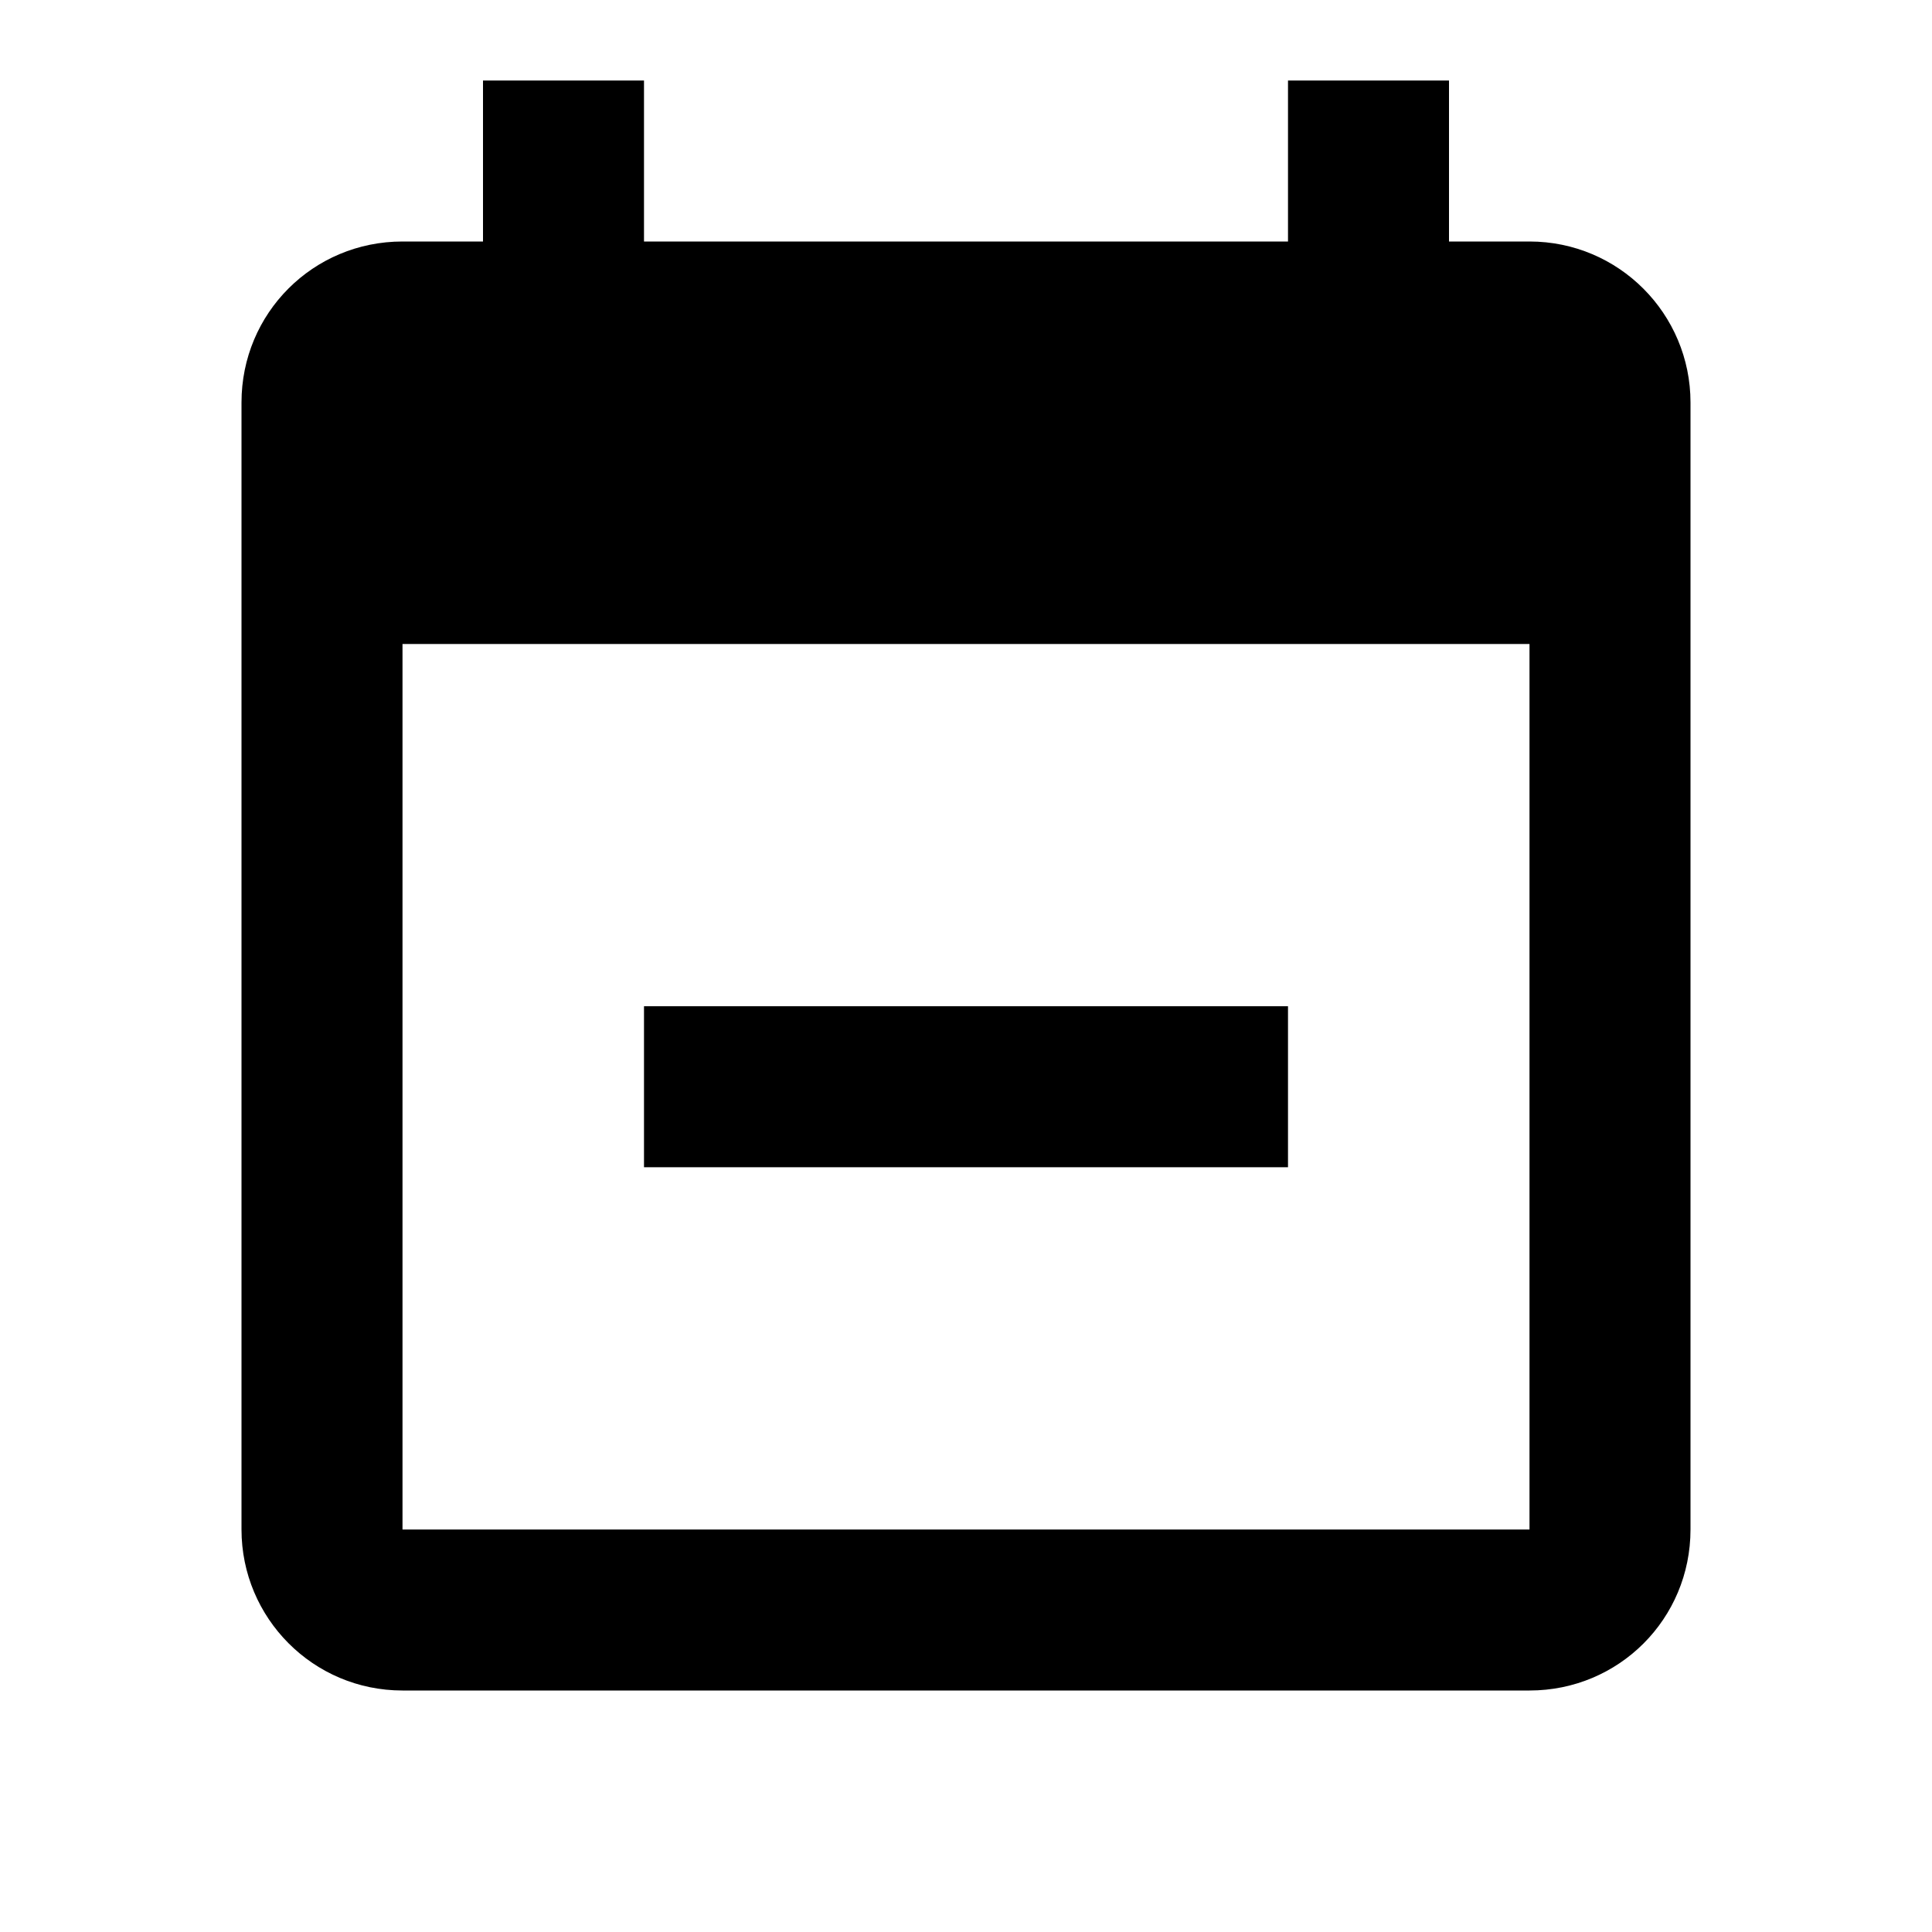 <svg fill="currentColor" xmlns="http://www.w3.org/2000/svg" id="mdi-calendar-minus" viewBox="0 0 24 24"><path d="M19 19V8H5V19H19M16 1H18V3H19C20.11 3 21 3.9 21 5V19C21 20.11 20.11 21 19 21H5C3.89 21 3 20.1 3 19V5C3 3.89 3.89 3 5 3H6V1H8V3H16V1M16 12.5V14.5H8V12.5H16Z" /></svg>